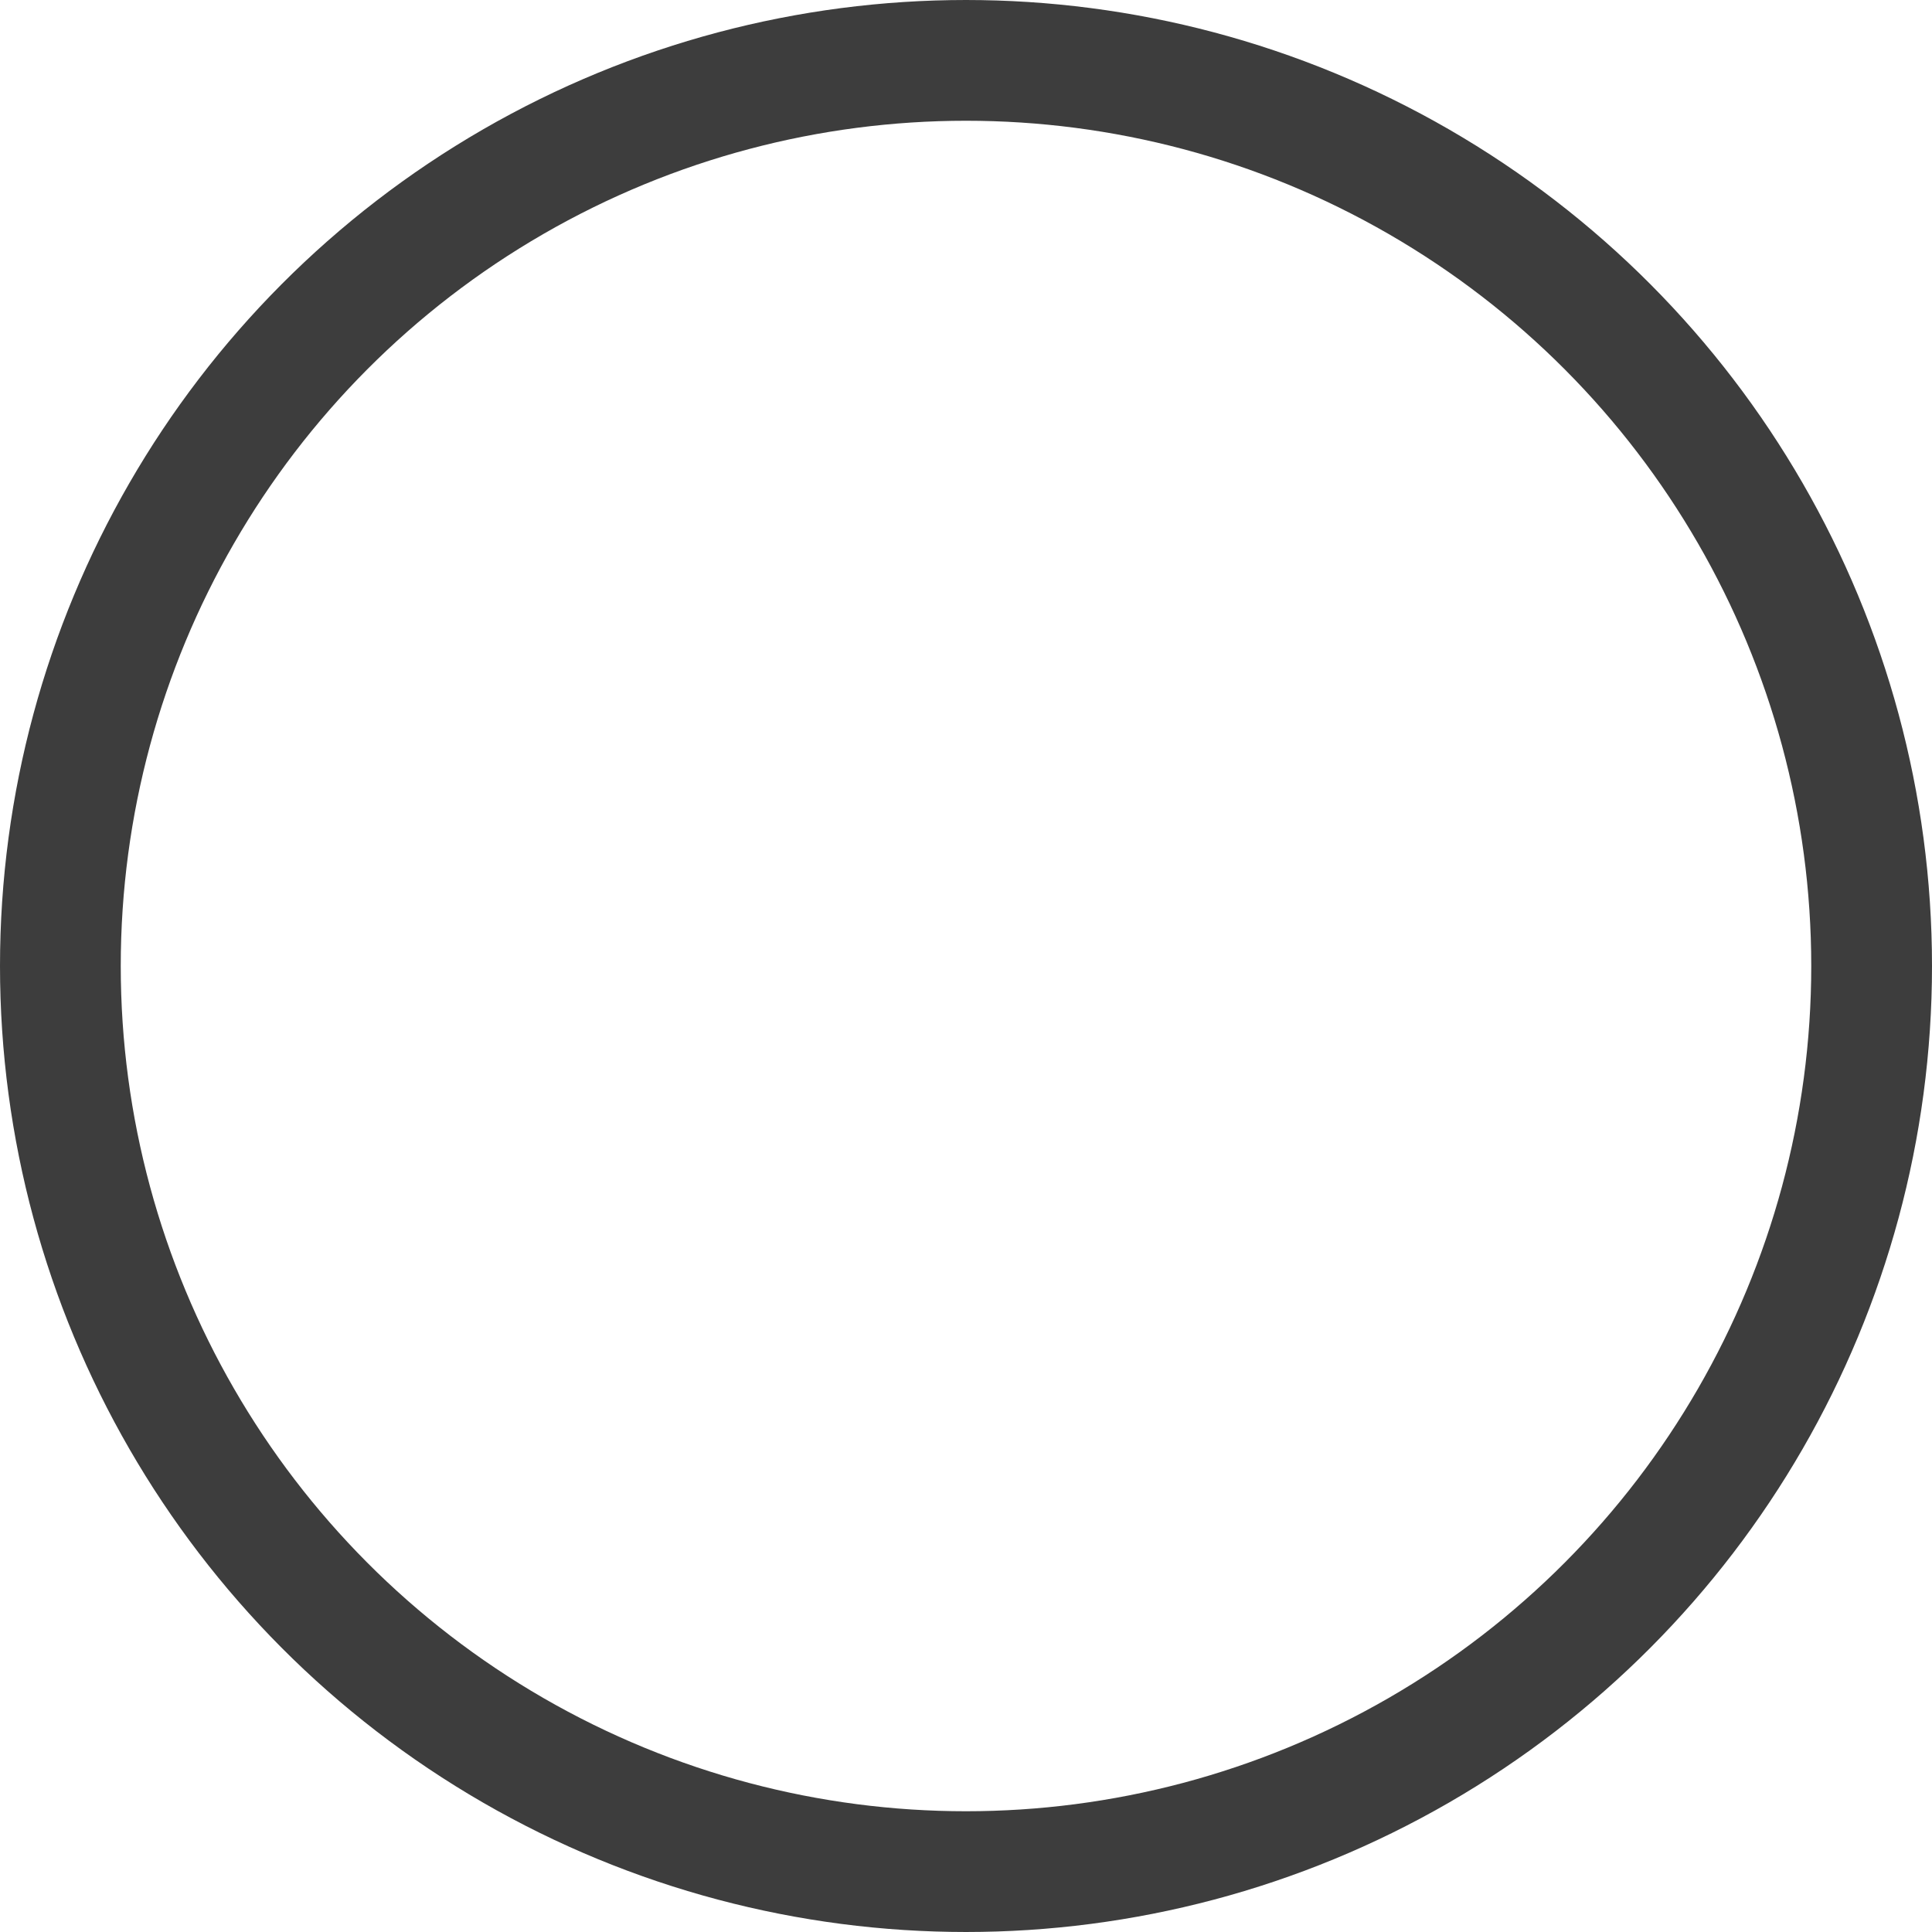 <svg xmlns="http://www.w3.org/2000/svg" width="32" height="32" viewBox="0 0 32 32">
  <g id="icon-true" fill="none" stroke="#3d3d3d" stroke-width="2">
    <circle cx="16" cy="16" r="16" stroke="none"/>
    <circle cx="16" cy="16" r="15" fill="none"/>
  </g>
</svg>
